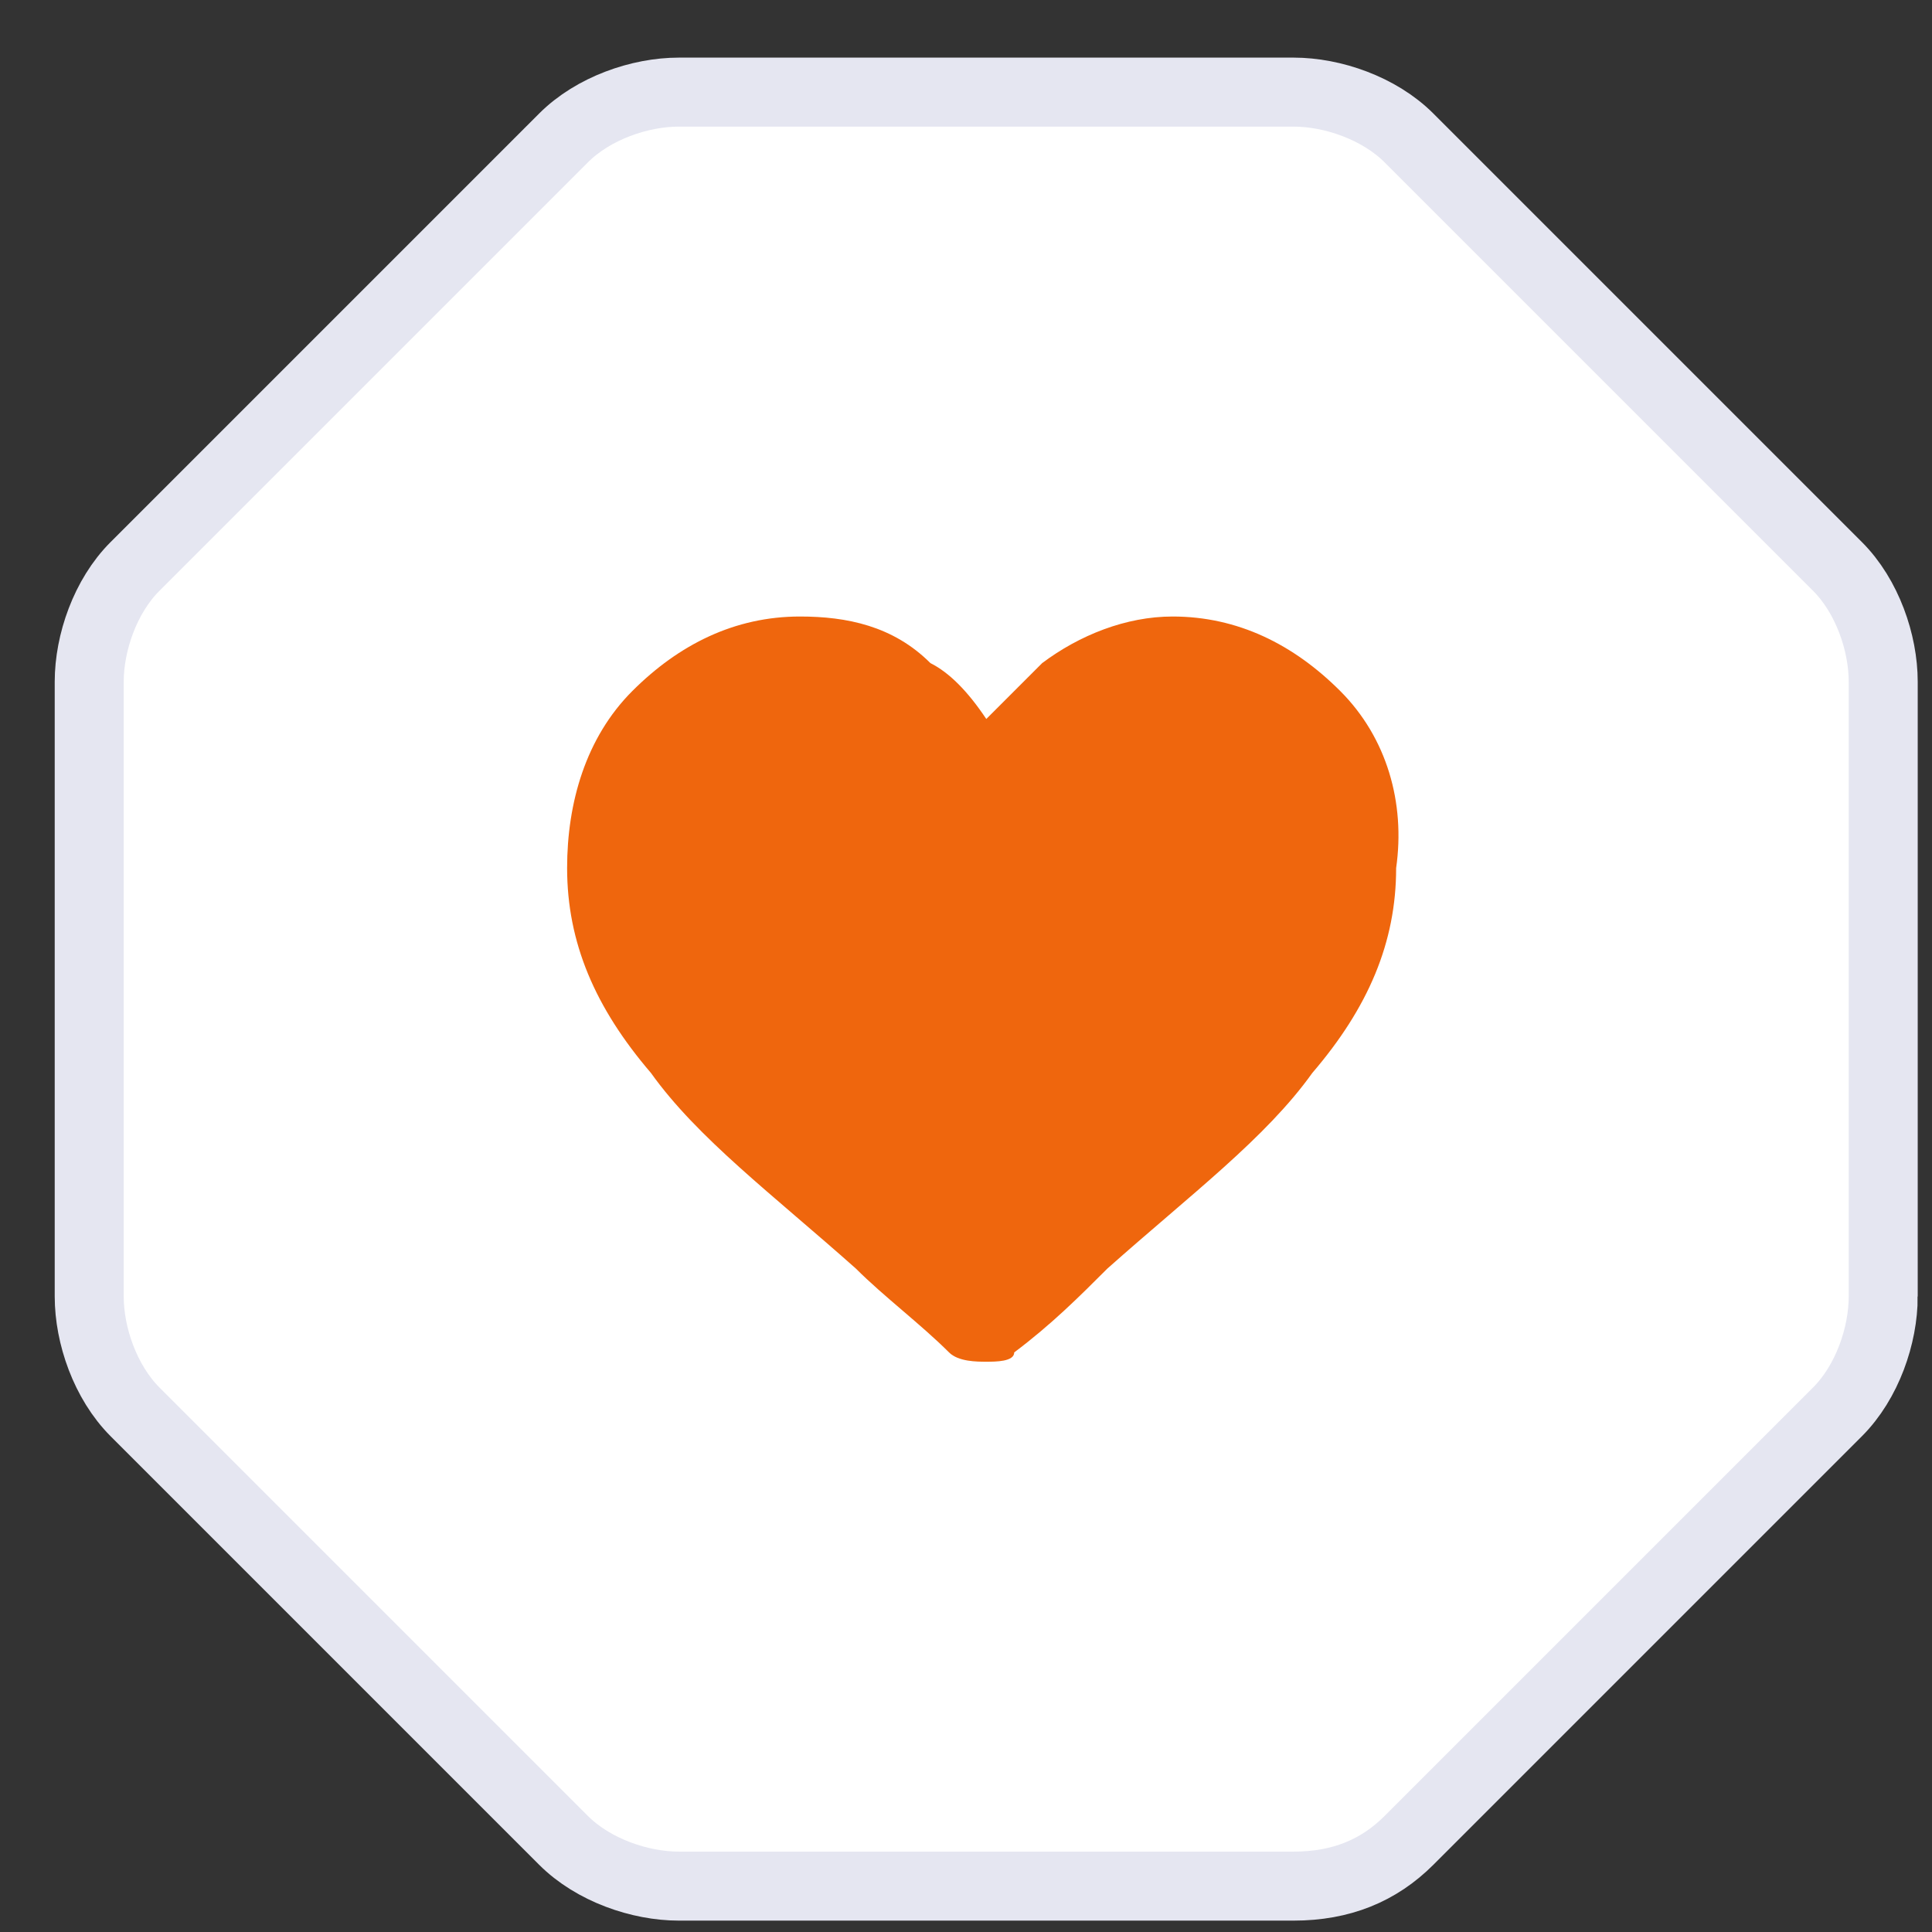 <svg xmlns="http://www.w3.org/2000/svg" width="28" height="28" fill="none" viewBox="0 0 28 28">
  <rect x="0" y="0" width="28" height="28" fill="#333333" stroke="none"/>
  <g clip-path="url(#a)">
    <path fill="#fff" stroke="#E5E6F1" d="M27.293 18.79c0 .564-.231 1.24-.663 1.672l-6.21 6.21c-.44.44-.985.663-1.672.663h-8.91c-.563 0-1.239-.231-1.671-.663l-6.21-6.21c-.432-.433-.664-1.108-.664-1.672V9.88c0-.564.232-1.24.664-1.671l6.21-6.21c.432-.432 1.107-.664 1.671-.664h8.91c.564 0 1.24.232 1.672.664l6.21 6.21c.432.432.663 1.107.663 1.671v8.91Z"/>
    <path fill="#EF660D" d="M19.424 10.015c-.675-.675-1.485-1.08-2.43-1.08-.675 0-1.35.27-1.89.675l-.81.81c-.27-.405-.54-.675-.81-.81-.54-.54-1.215-.675-1.89-.675-.945 0-1.755.405-2.43 1.08-.675.675-.945 1.62-.945 2.565 0 1.08.405 2.025 1.215 2.97.675.945 1.755 1.755 2.97 2.835.405.405.945.81 1.35 1.215.135.135.405.135.54.135s.405 0 .405-.135c.54-.405.945-.81 1.35-1.215 1.215-1.08 2.295-1.89 2.97-2.835.81-.945 1.215-1.89 1.215-2.97.135-.945-.135-1.89-.81-2.565Z"/>
  </g>
  <defs>
    <clipPath id="a">
      <path fill="#fff" d="M.793.835h27v27h-27z"/>
    </clipPath>
  </defs>
</svg>
